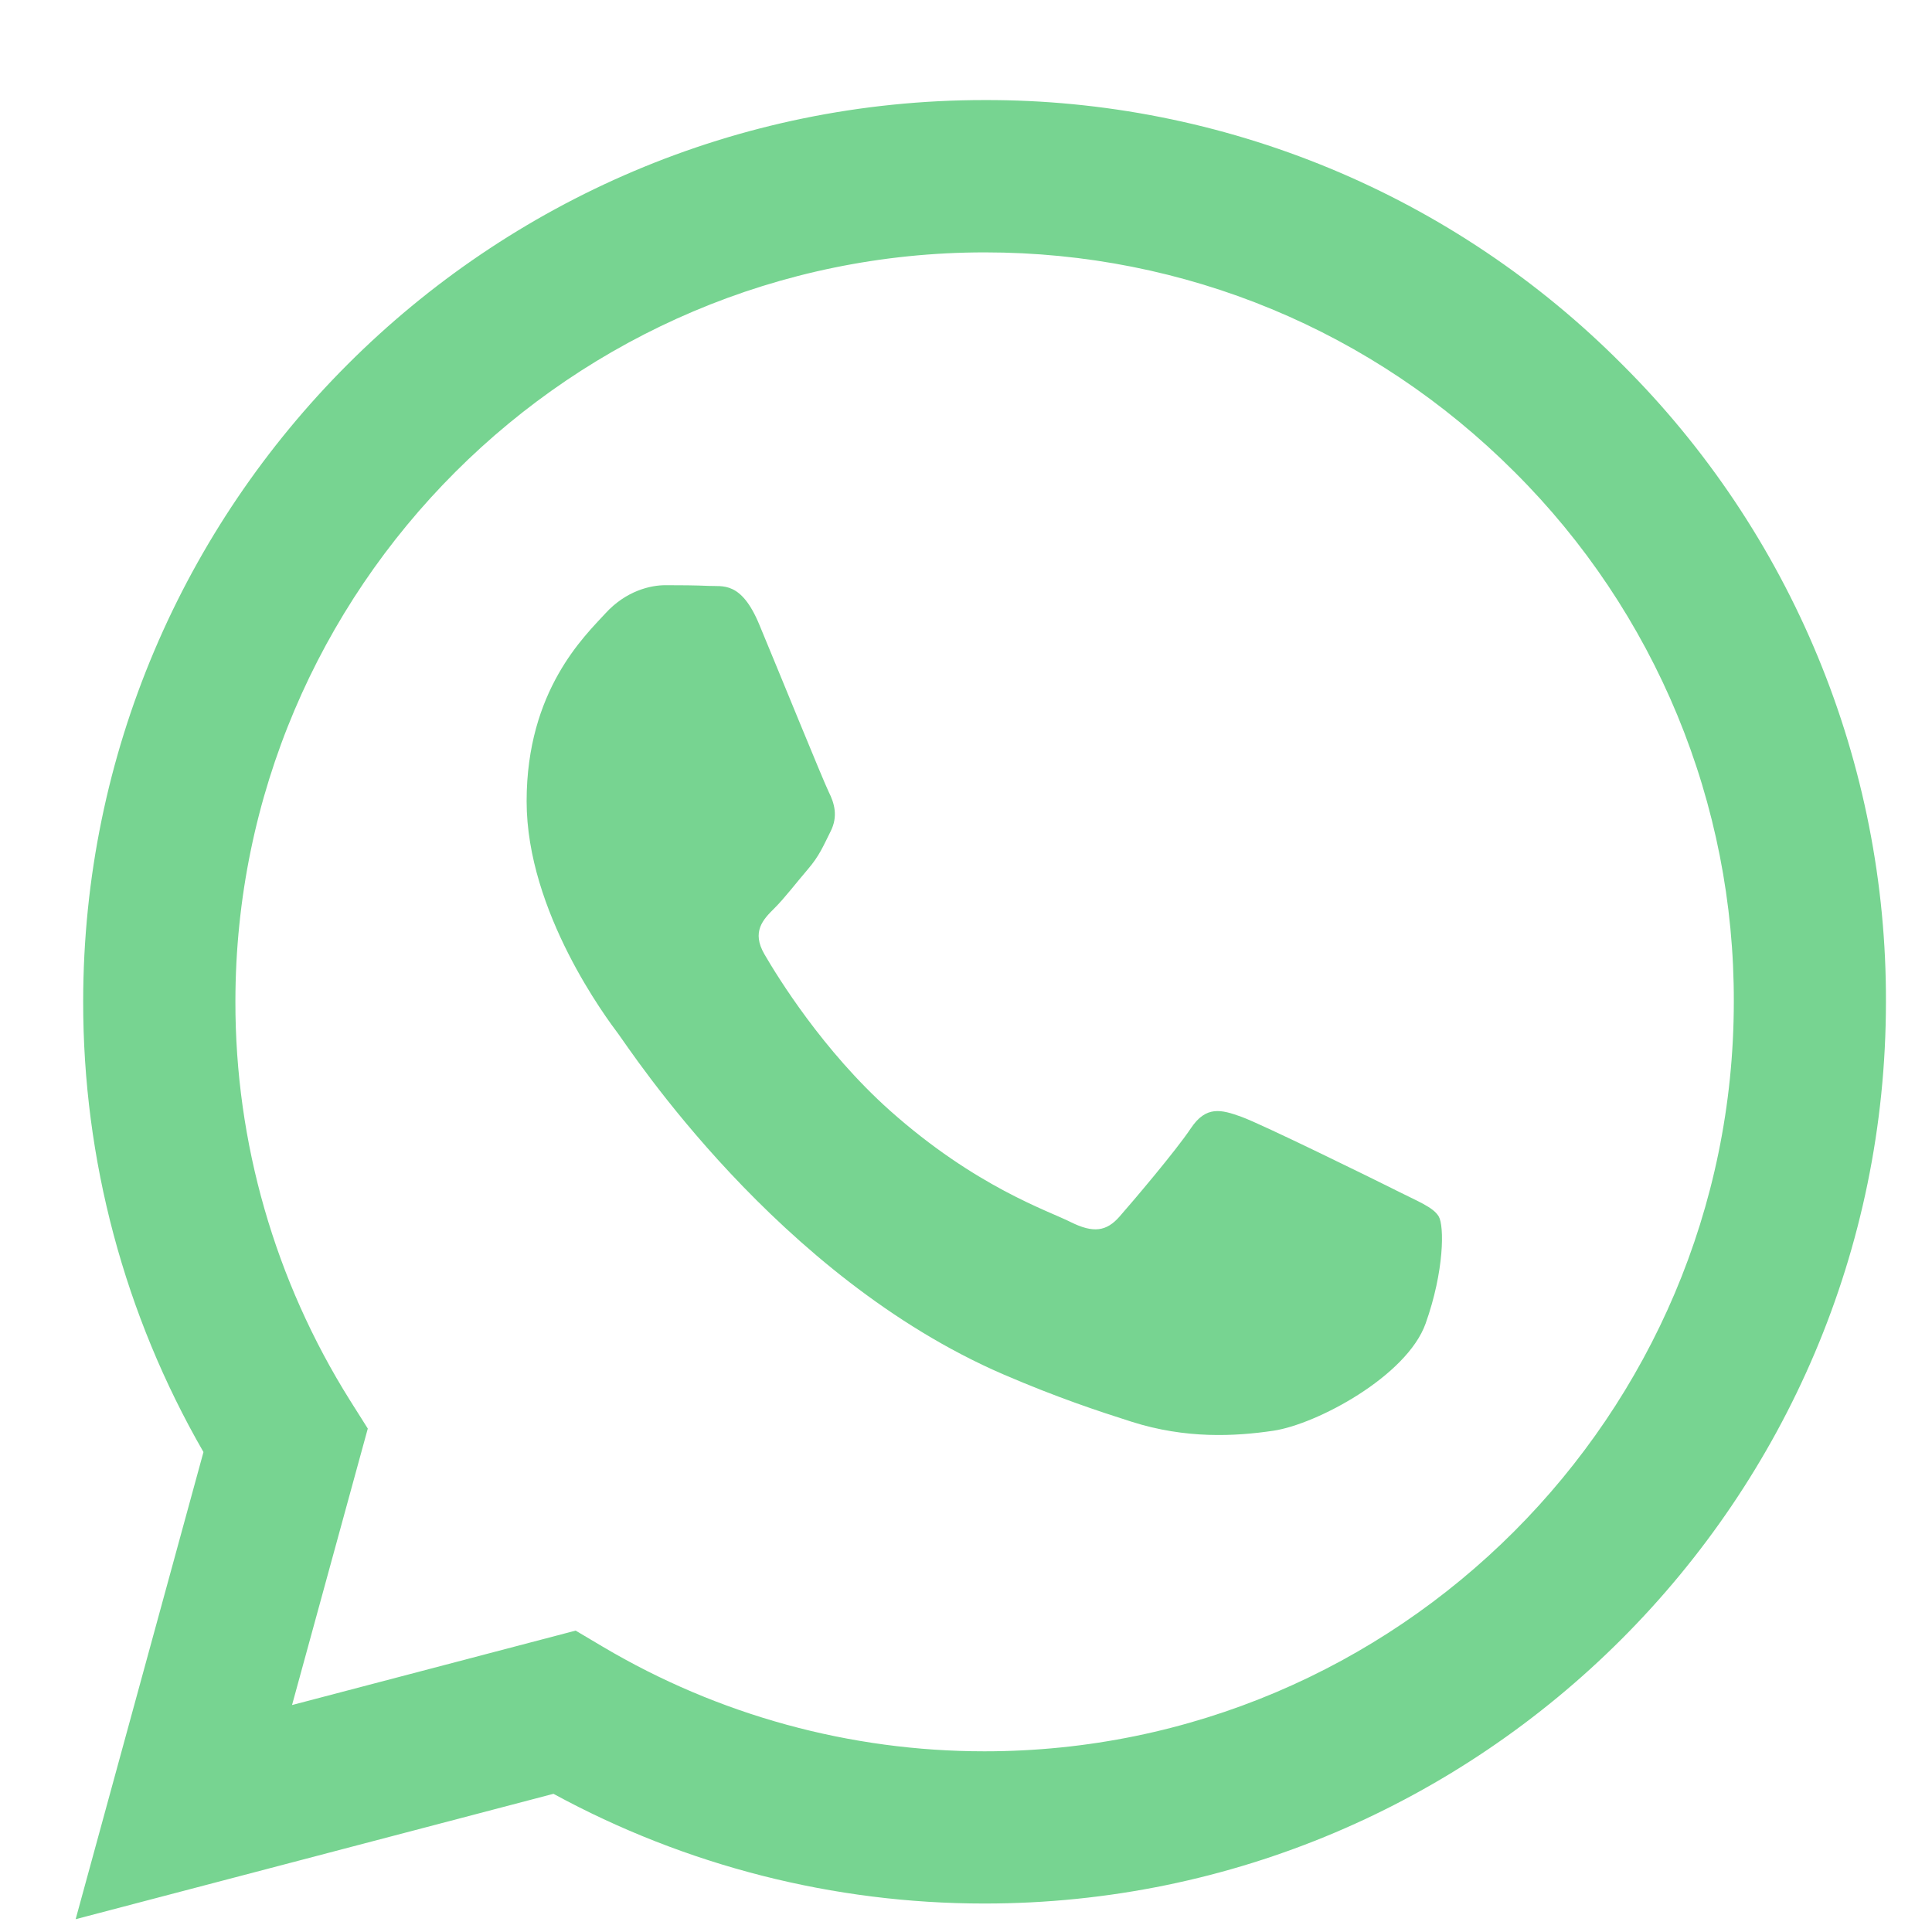 <?xml version="1.0" encoding="UTF-8"?> <svg xmlns="http://www.w3.org/2000/svg" width="19" height="19" viewBox="0 0 19 19" fill="none"> <path fill-rule="evenodd" clip-rule="evenodd" d="M13.725 11.704C13.503 11.593 12.414 11.058 12.211 10.984C12.008 10.91 11.861 10.873 11.712 11.095C11.565 11.316 11.14 11.816 11.011 11.963C10.882 12.111 10.753 12.129 10.531 12.019C10.31 11.907 9.596 11.674 8.75 10.92C8.092 10.332 7.647 9.607 7.518 9.385C7.389 9.163 7.504 9.043 7.615 8.933C7.715 8.834 7.836 8.675 7.947 8.546C8.058 8.416 8.095 8.323 8.169 8.175C8.243 8.028 8.206 7.899 8.15 7.788C8.095 7.676 7.652 6.586 7.467 6.142C7.288 5.711 7.105 5.77 6.969 5.762C6.84 5.756 6.692 5.755 6.544 5.755C6.397 5.755 6.157 5.81 5.954 6.032C5.751 6.254 5.179 6.789 5.179 7.88C5.179 8.97 5.972 10.023 6.083 10.171C6.194 10.319 7.645 12.556 9.867 13.516C10.396 13.744 10.808 13.88 11.129 13.982C11.66 14.151 12.143 14.127 12.525 14.07C12.95 14.006 13.835 13.534 14.02 13.016C14.204 12.499 14.204 12.056 14.149 11.963C14.094 11.871 13.946 11.816 13.724 11.704H13.725ZM9.683 17.223H9.68C8.36 17.223 7.065 16.868 5.929 16.195L5.661 16.036L2.872 16.768L3.617 14.049L3.441 13.77C2.704 12.595 2.313 11.236 2.315 9.849C2.317 5.787 5.622 2.482 9.686 2.482C11.654 2.482 13.504 3.25 14.895 4.642C15.581 5.325 16.125 6.138 16.495 7.032C16.865 7.927 17.054 8.886 17.051 9.854C17.049 13.917 13.744 17.223 9.683 17.223ZM15.953 3.584C15.132 2.758 14.155 2.102 13.079 1.656C12.002 1.21 10.848 0.981 9.682 0.984C4.797 0.984 0.82 4.961 0.818 9.848C0.816 11.404 1.224 12.932 2.001 14.28L0.744 18.874L5.443 17.641C6.743 18.349 8.199 18.72 9.679 18.72H9.683C14.568 18.72 18.546 14.743 18.547 9.855C18.551 8.69 18.323 7.536 17.878 6.46C17.433 5.384 16.779 4.406 15.953 3.584Z" fill="#77D491"></path> </svg> 